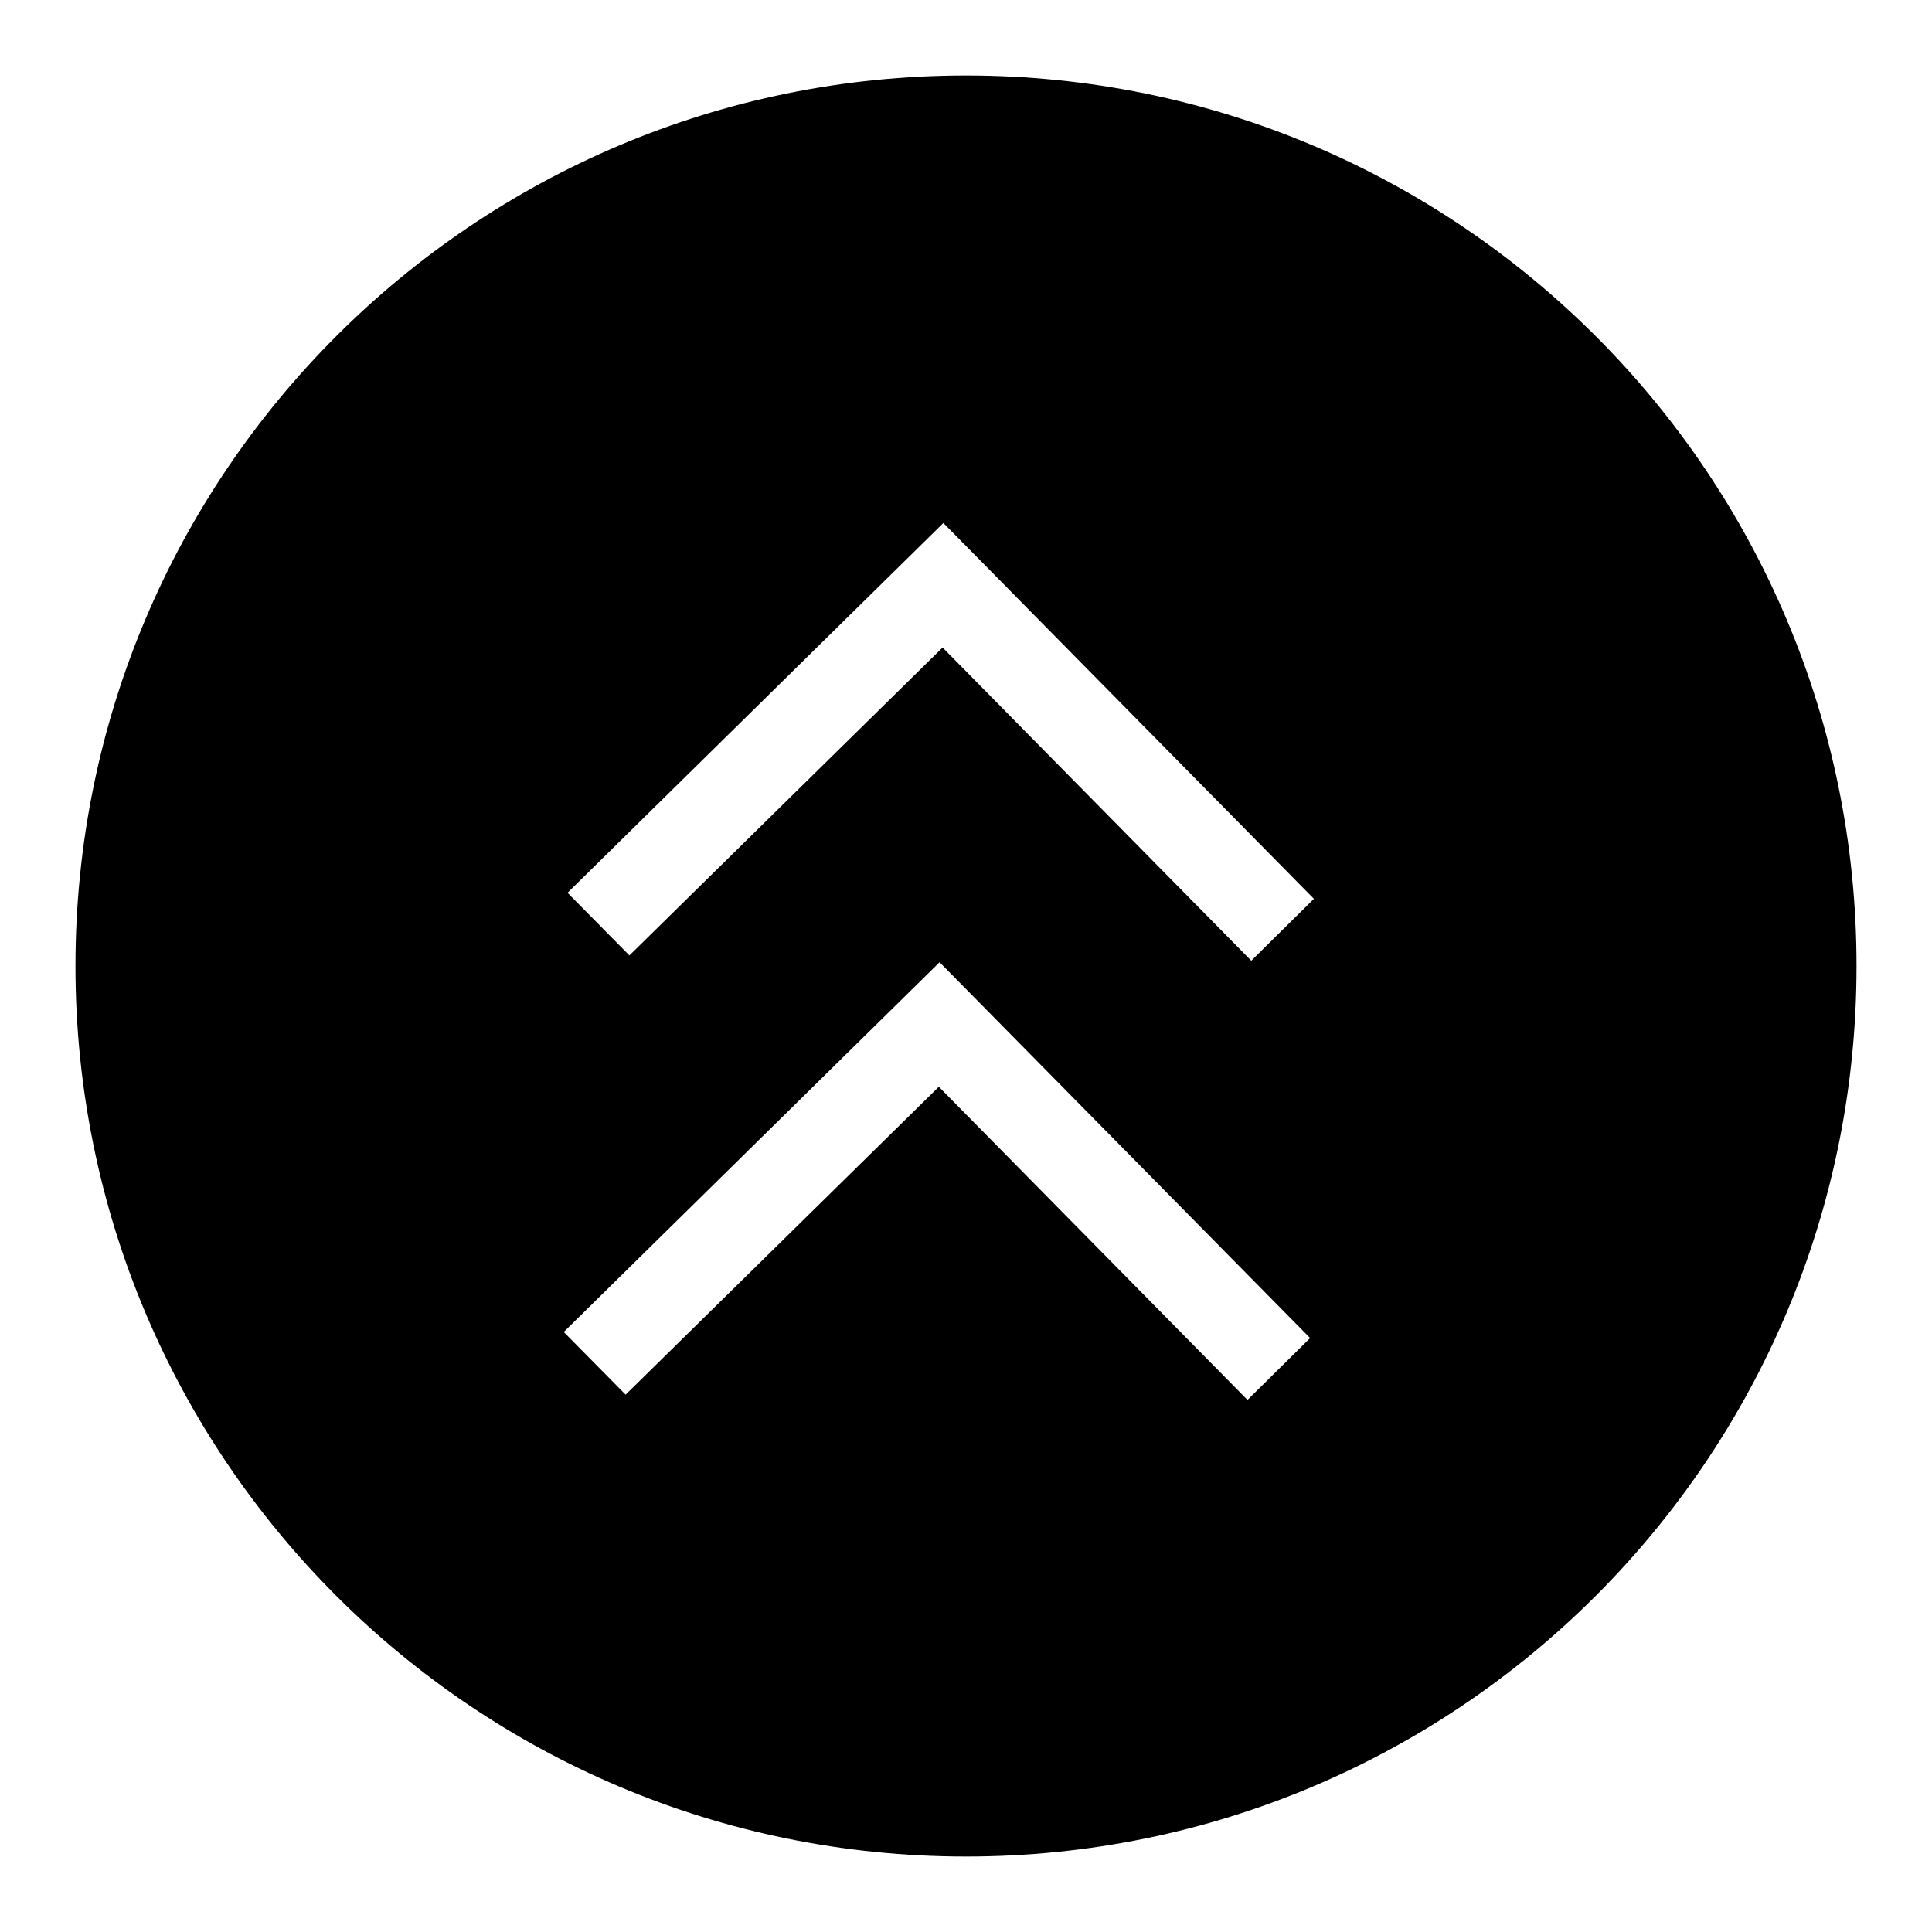 <?xml version="1.0" encoding="utf-8"?>
<!-- Svg Vector Icons : http://www.onlinewebfonts.com/icon -->
<!DOCTYPE svg PUBLIC "-//W3C//DTD SVG 1.1//EN" "http://www.w3.org/Graphics/SVG/1.1/DTD/svg11.dtd">
<svg version="1.1" xmlns="http://www.w3.org/2000/svg" xmlns:xlink="http://www.w3.org/1999/xlink" x="0px" y="0px" viewBox="0 0 256 256" enable-background="new 0 0 256 256" xml:space="preserve">
<g><g><path fill="#000000" d="M246,128c0,65.2-52.8,118-118,118c-65.2,0-118-52.8-118-118C10,62.8,62.8,10,128,10C193.2,10,246,62.8,246,128z M125,69.3l-49.8,49l8.2,8.3l41.5-40.8l40.9,41.5l8.3-8.2L125,69.3z M173.6,177.3l-49.1-49.8l-49.8,49l8.2,8.3l41.5-40.8l40.9,41.5L173.6,177.3z"/></g></g>
</svg>